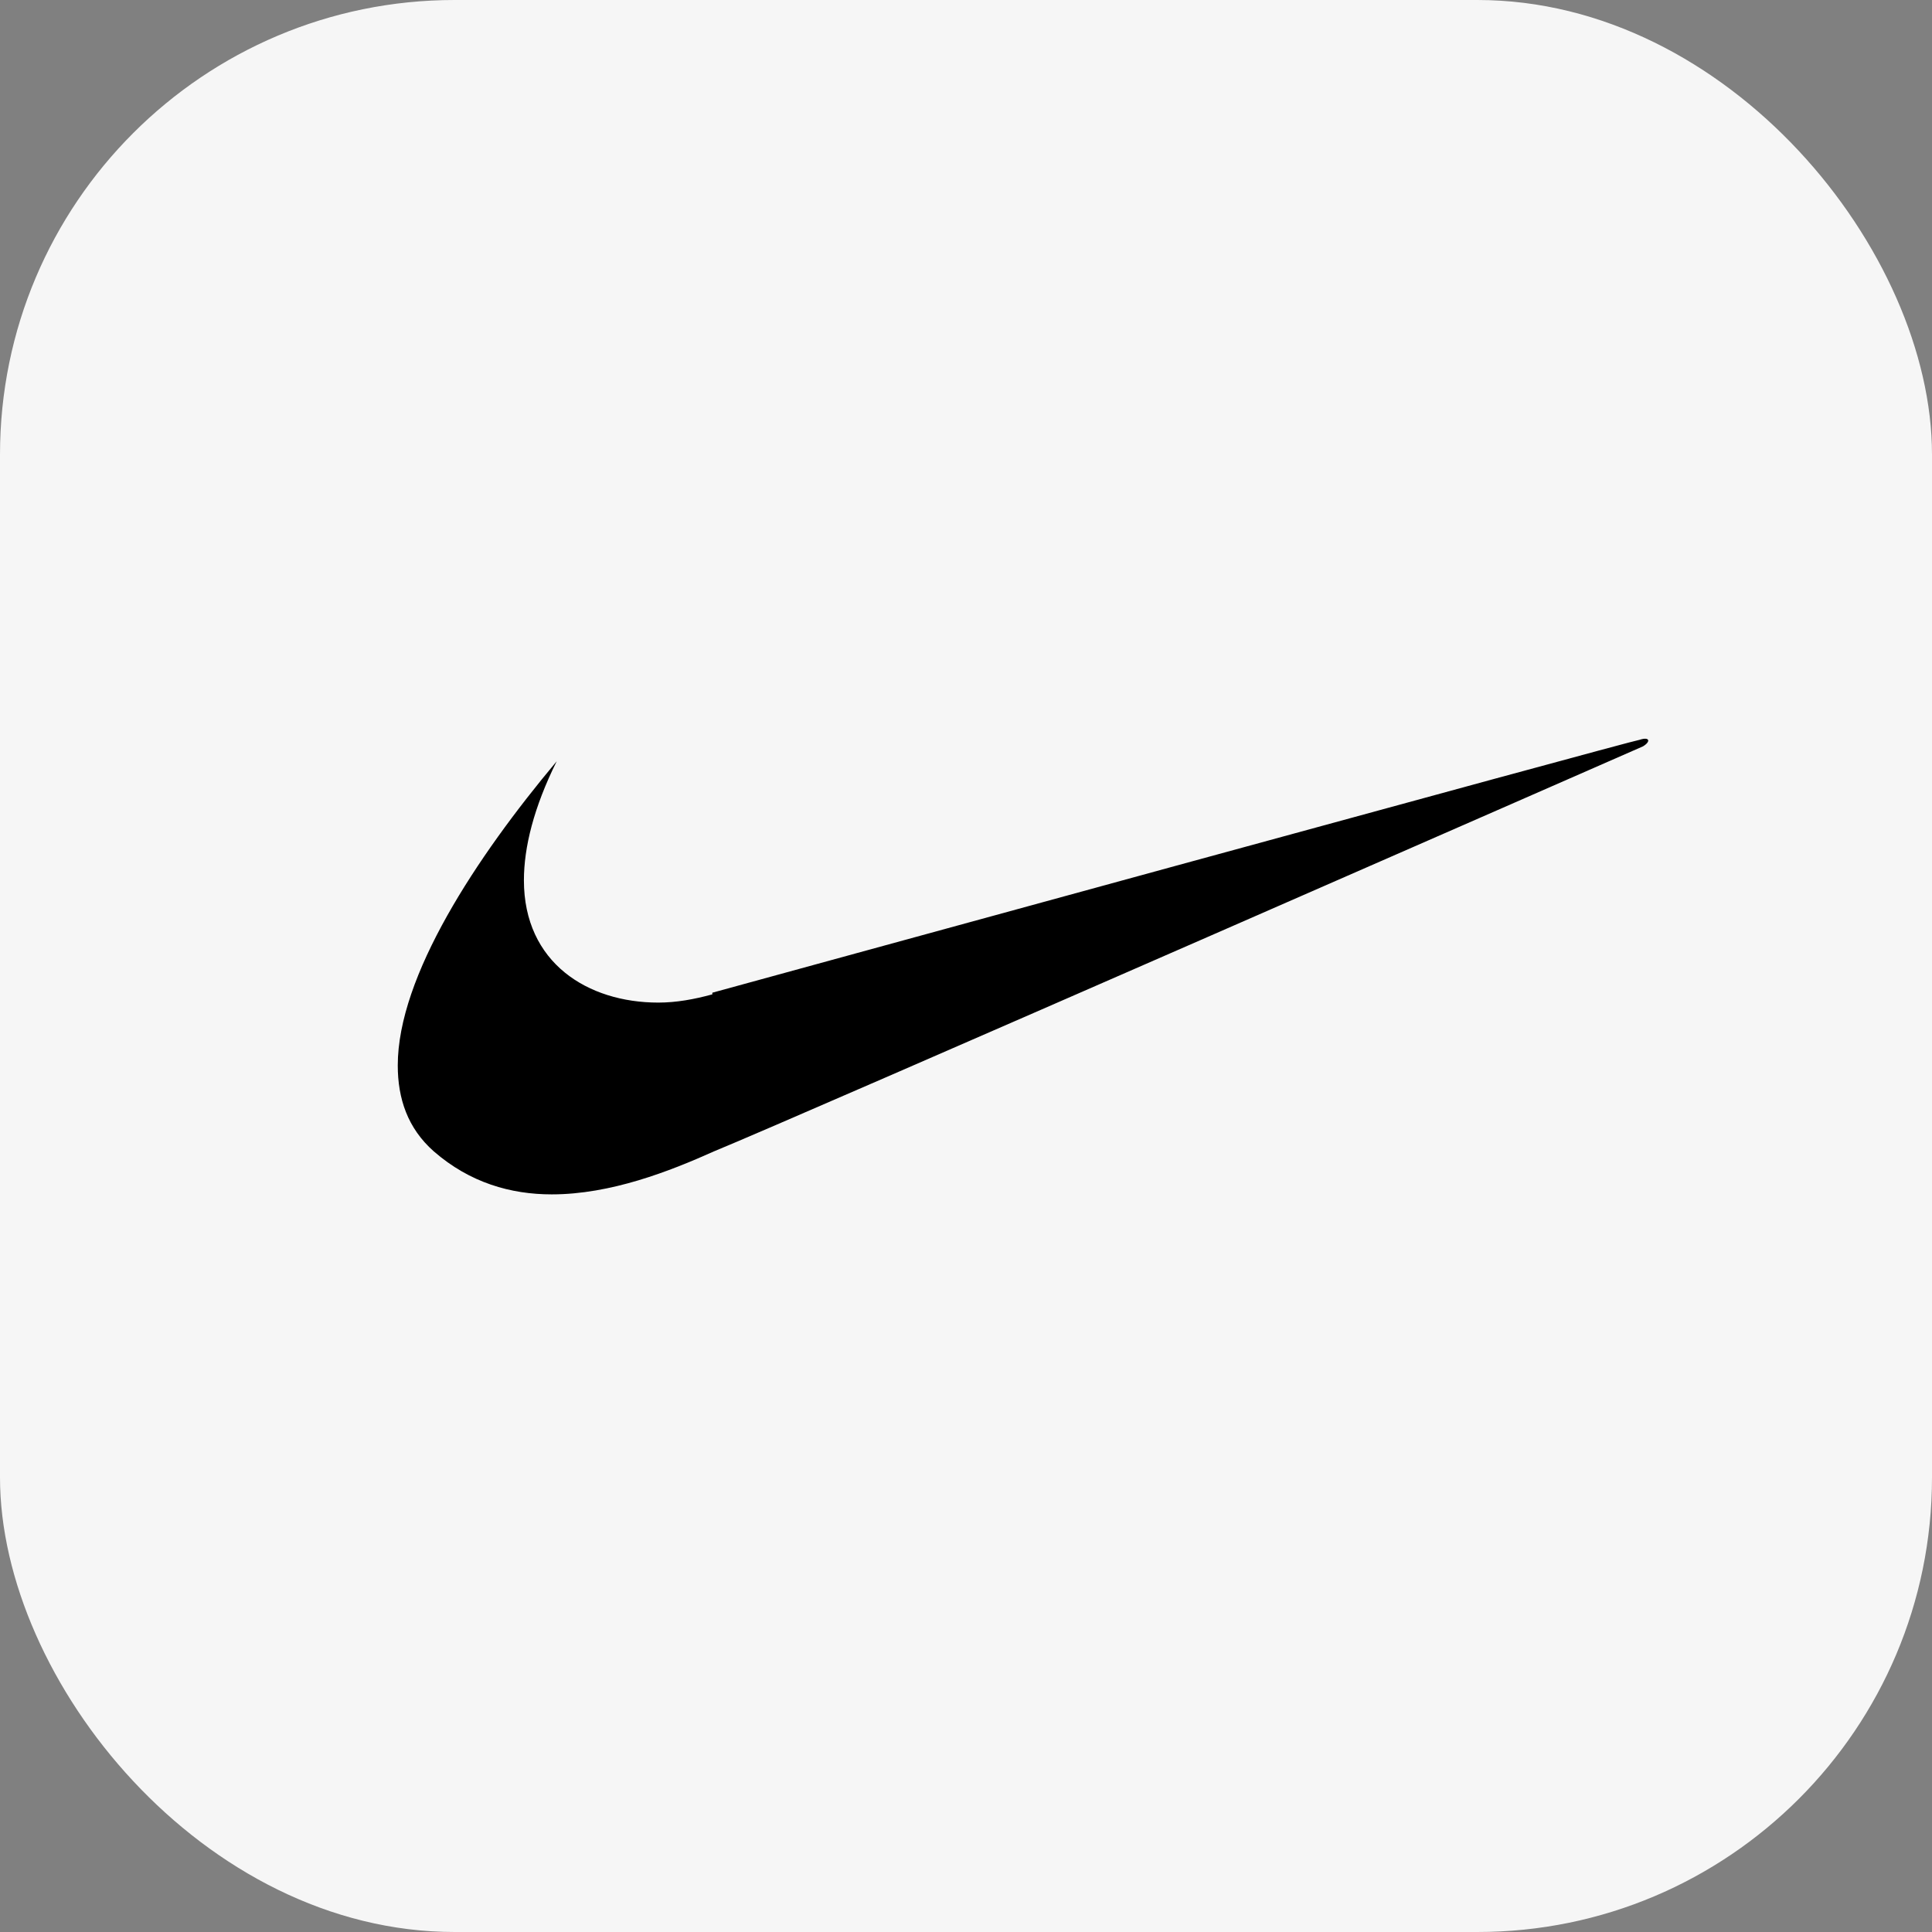 <svg width="34" height="34" viewBox="0 0 34 34" fill="none" xmlns="http://www.w3.org/2000/svg">
<rect x="0" y="0" width="34" height="34" fill="#808080" stroke="none"/>
<rect width="34" height="34" rx="8" fill="#F6F6F6"/>
<path d="M12.536 17.499C12.219 17.586 11.902 17.644 11.585 17.644C10.345 17.644 9.22 16.946 9.22 15.492C9.22 14.91 9.393 14.212 9.797 13.397C8.384 15.084 7 17.179 7 18.75C7 19.332 7.173 19.855 7.634 20.262C8.269 20.815 8.99 21.019 9.71 21.019C10.748 21.019 11.786 20.612 12.565 20.262C13.92 19.71 28.913 13.135 28.913 13.135C29.058 13.048 29.029 12.961 28.856 13.019C28.769 13.019 12.536 17.47 12.536 17.47V17.499Z" fill="black"/>
</svg>
